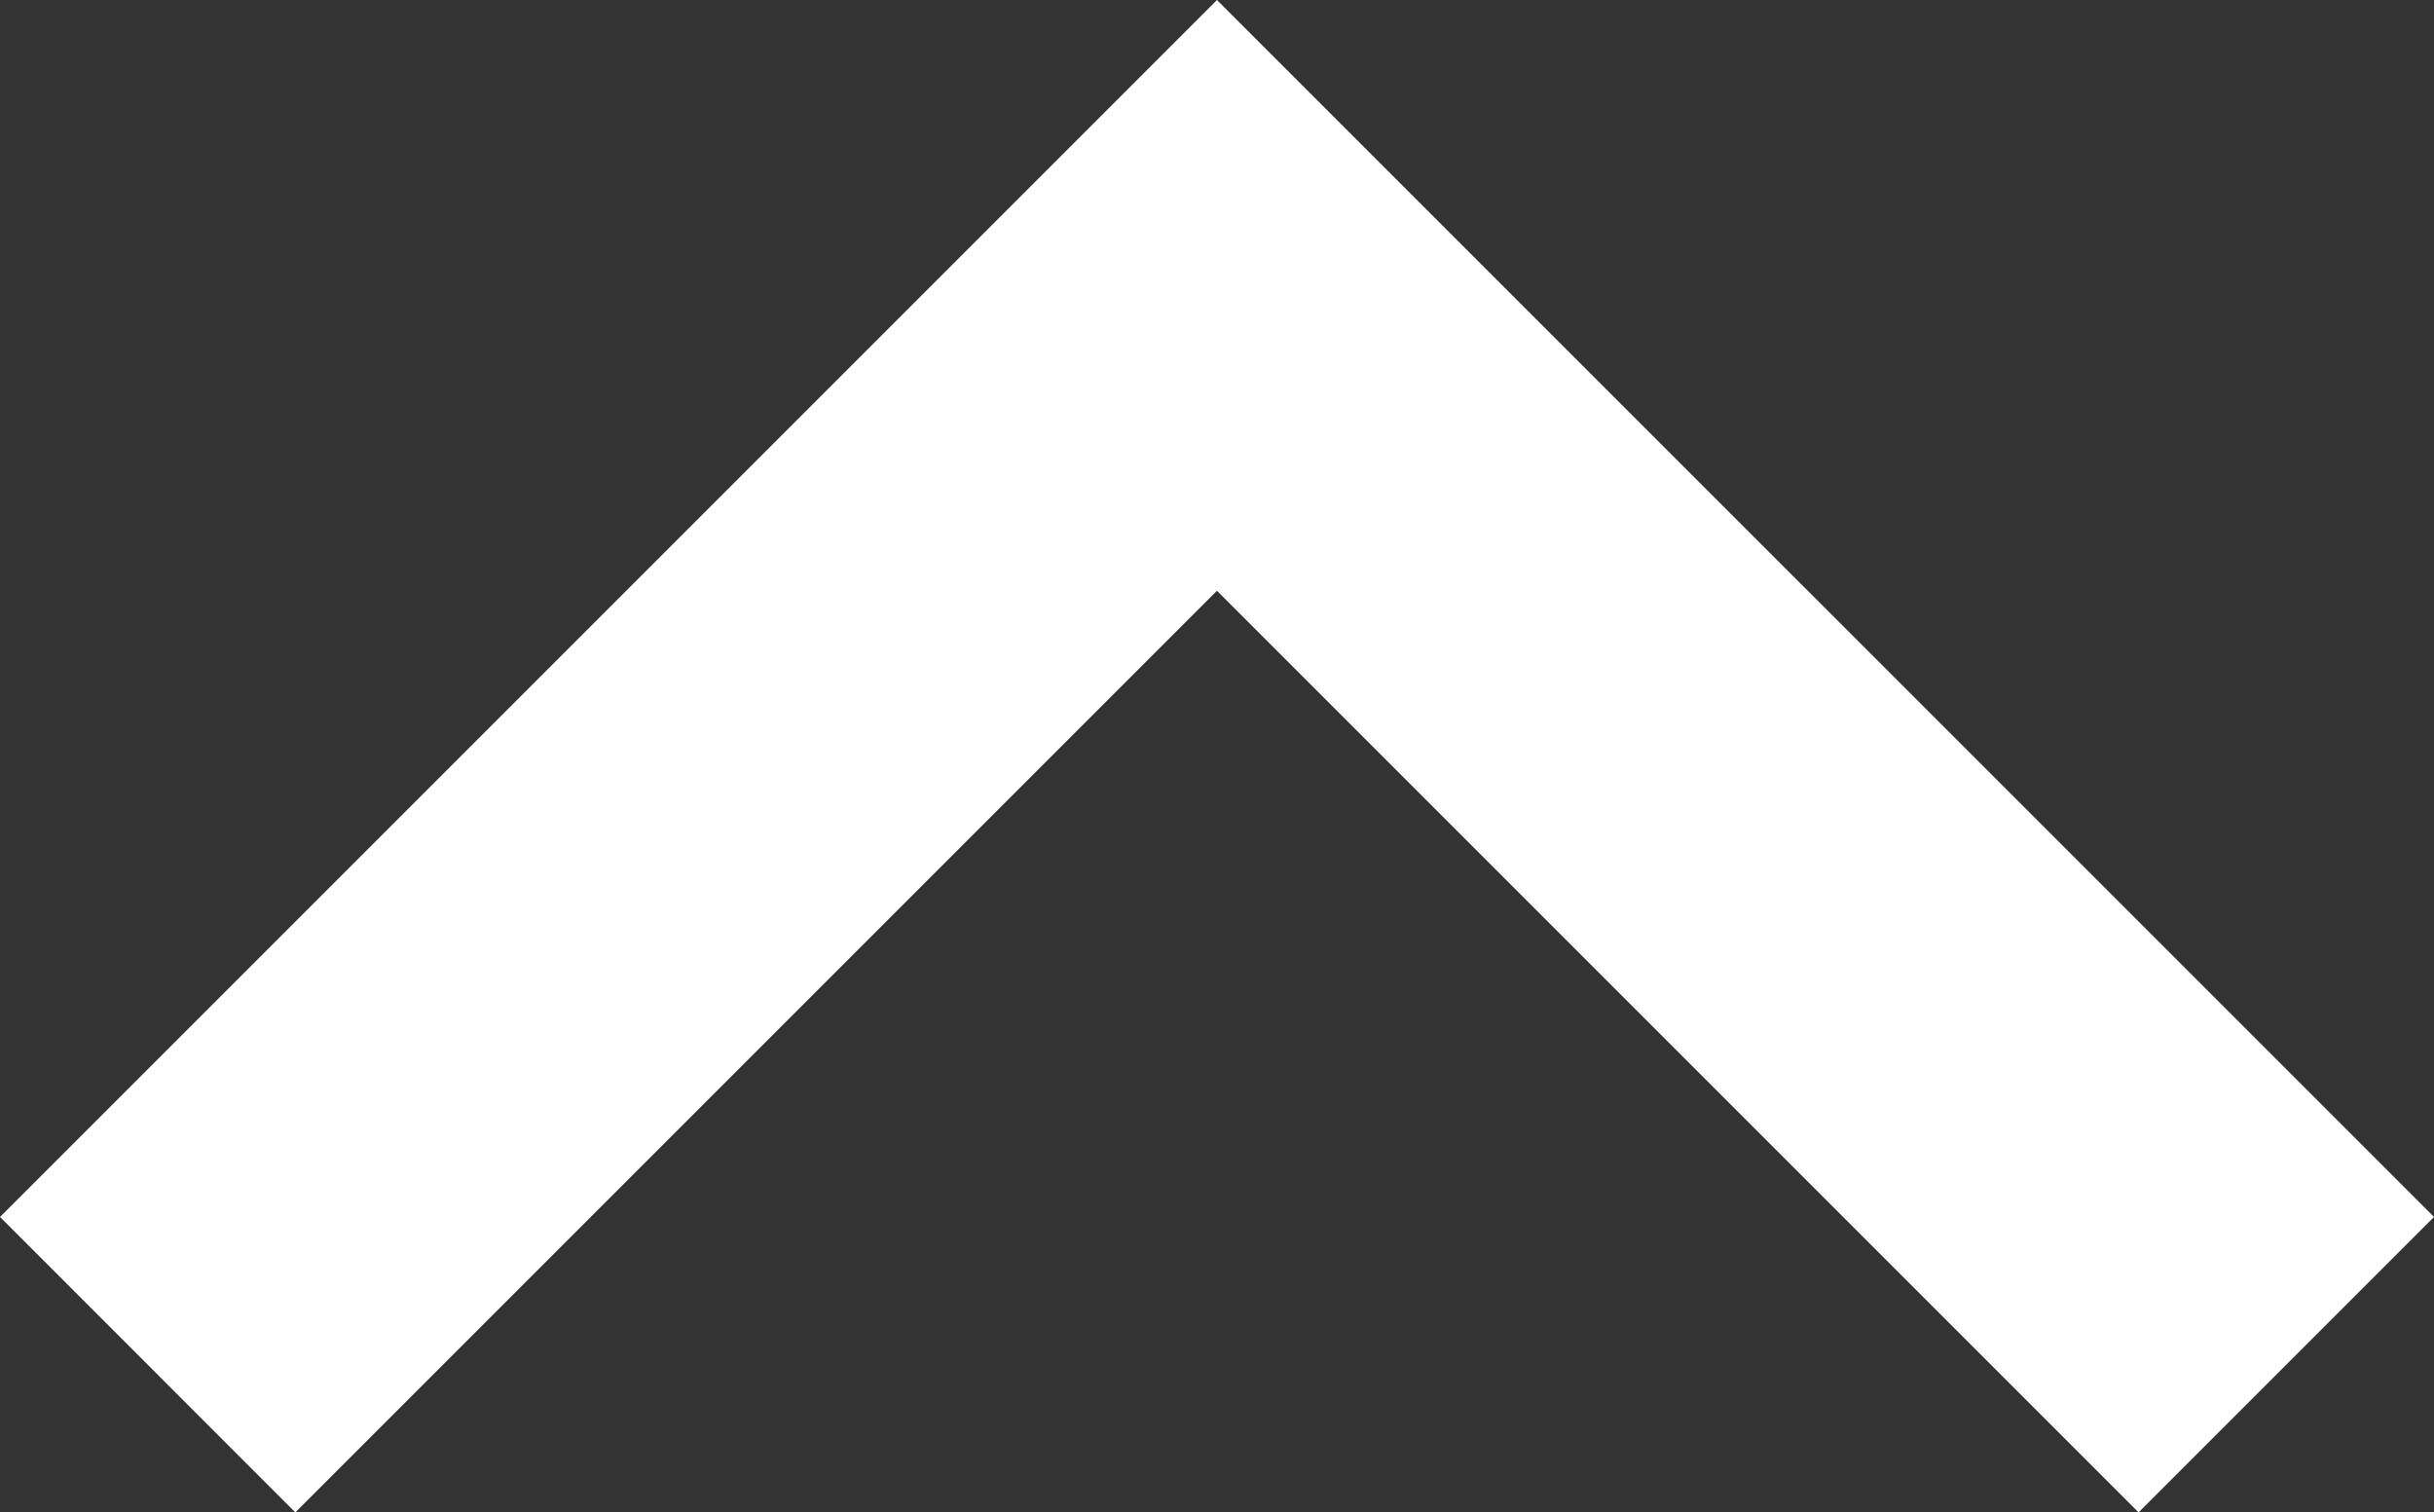 <svg xmlns="http://www.w3.org/2000/svg" xmlns:xlink="http://www.w3.org/1999/xlink" version="1.1" x="0px" y="0px" width="233.07px" height="144.82px" viewBox="0 0 233.07 144.82" style="overflow:visible;enable-background:new 0 0 233.07 144.82;" xml:space="preserve">
<rect x="0" y="0" width="233.07" height="144.82" fill="#333333" stroke="none"/>
<style type="text/css">
	.st0{fill:#ffffff;}
</style>
<defs>
</defs>
<polygon class="st0" points="204.78,144.82 116.53,56.57 28.28,144.82 0,116.53 116.53,0 233.07,116.53 "/>
</svg>